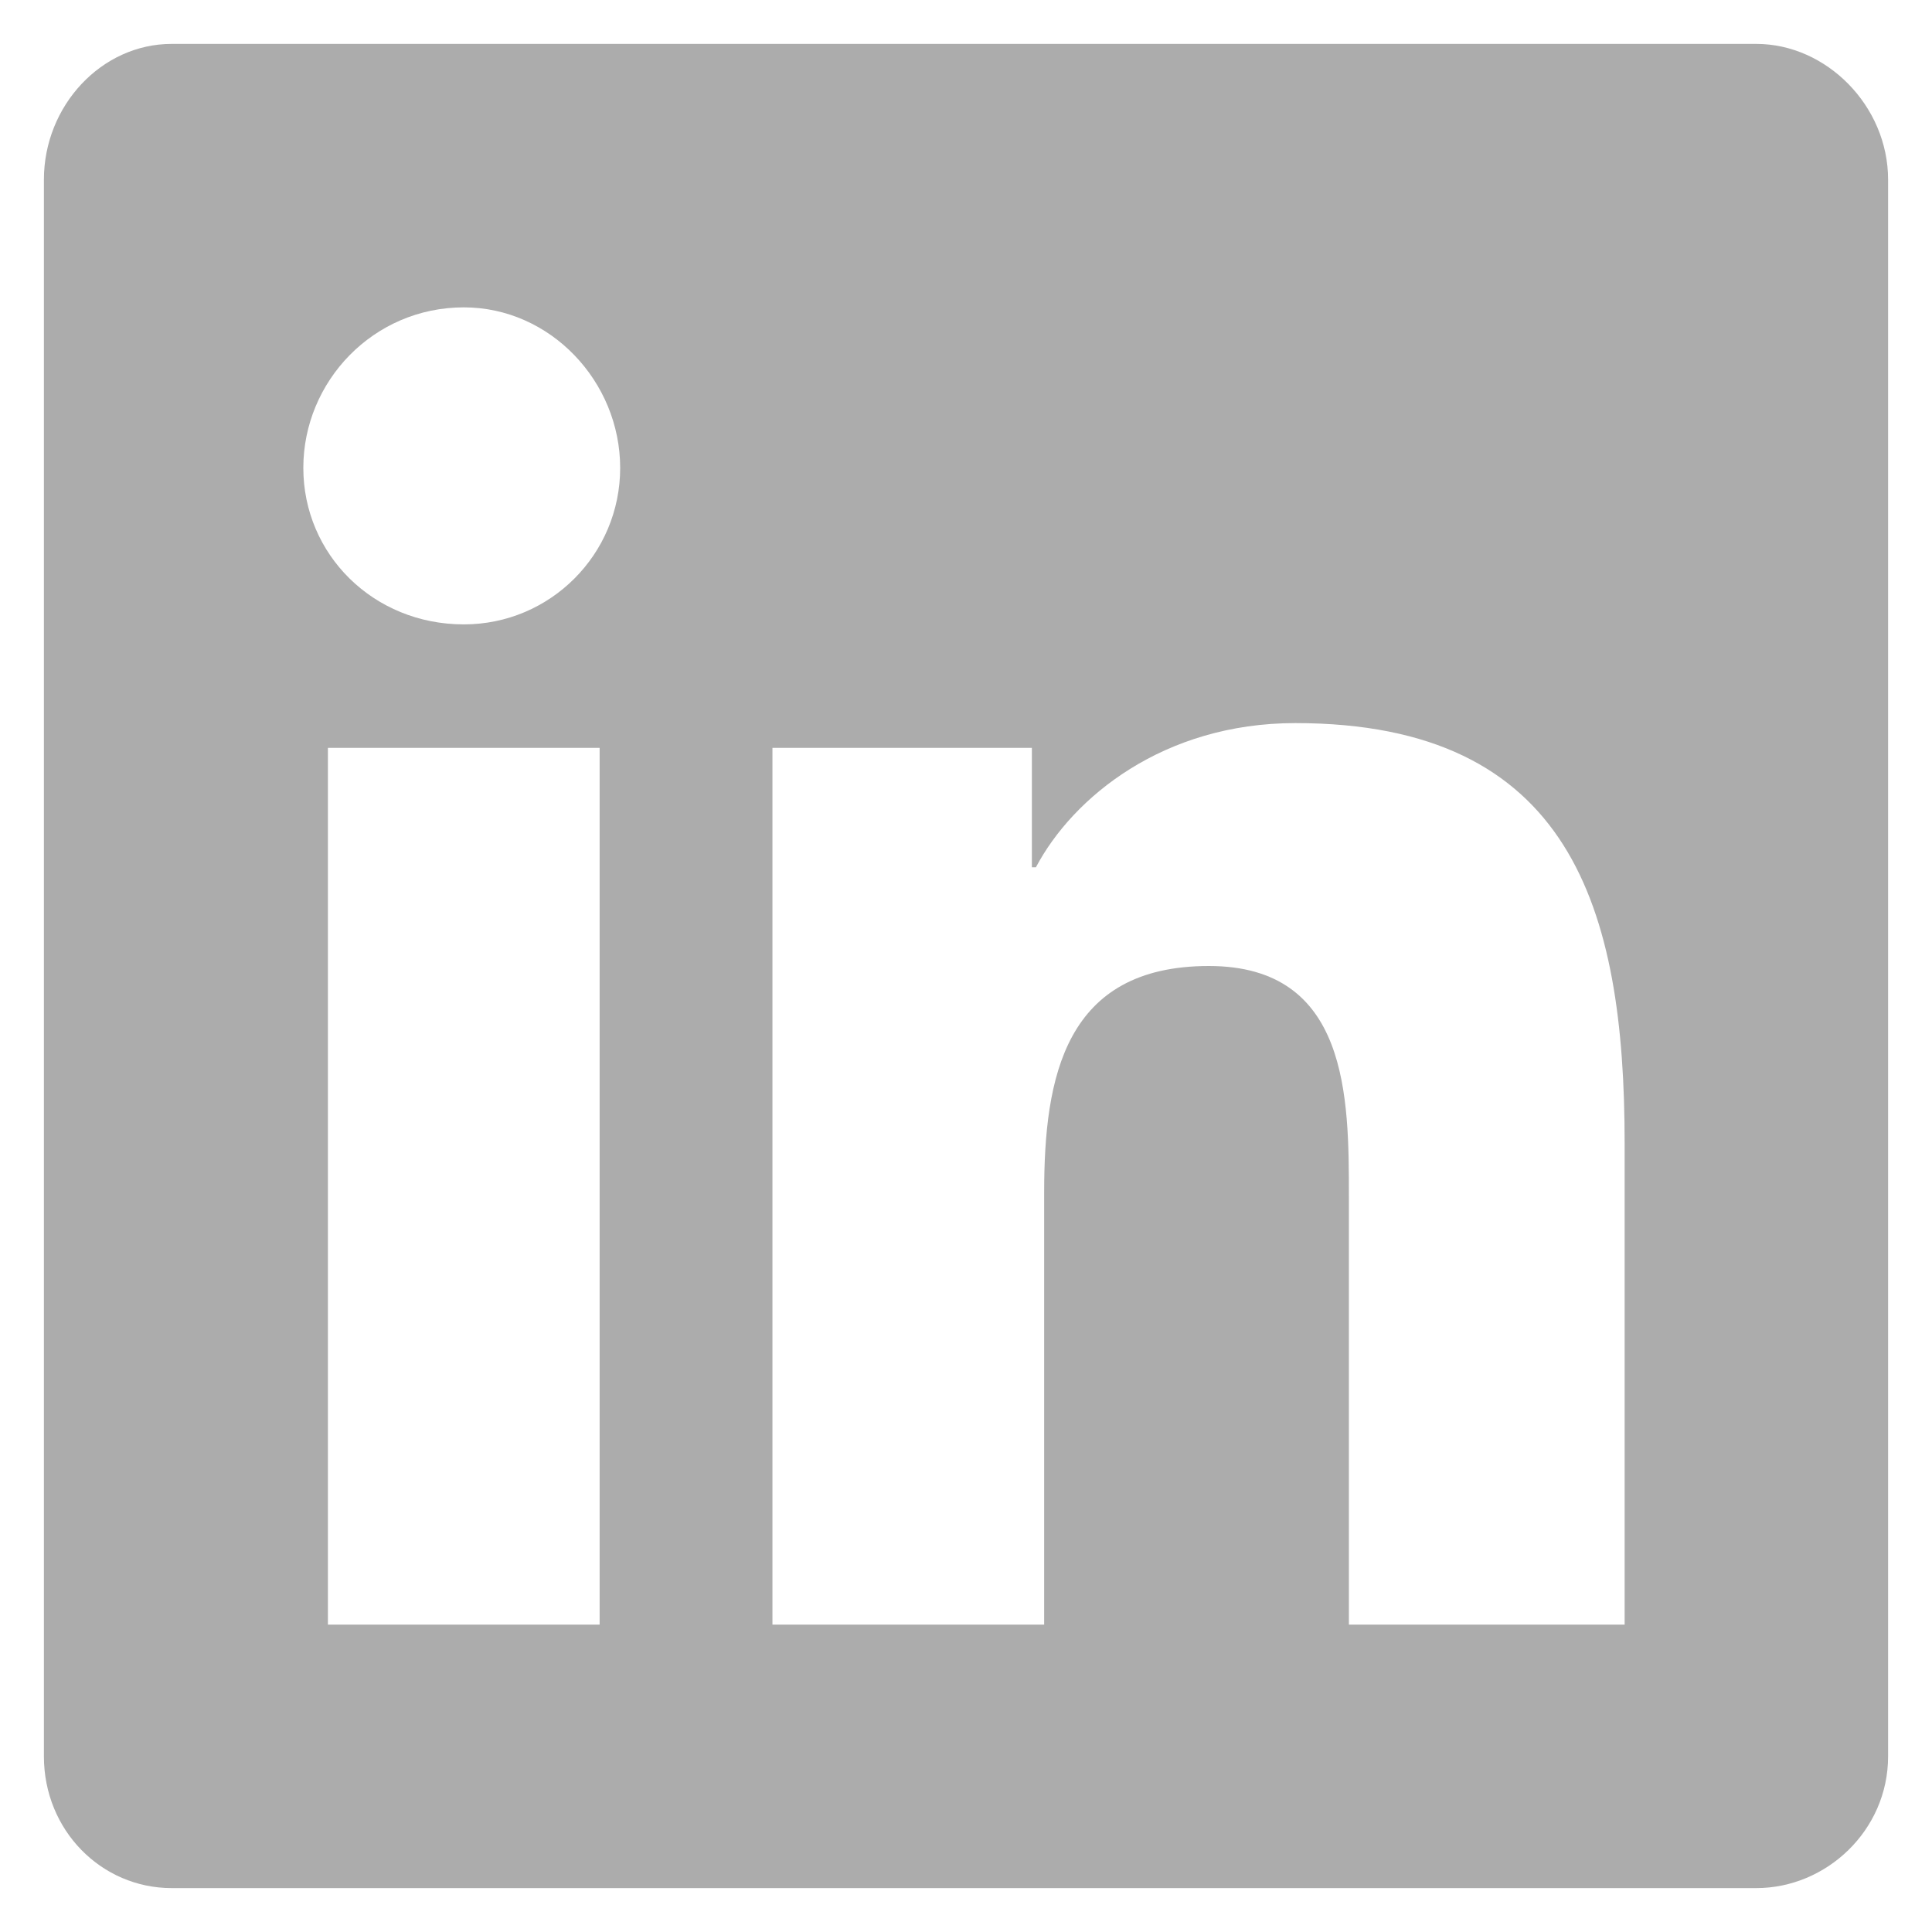 <svg width="11" height="11" viewBox="0 0 11 11" fill="none" xmlns="http://www.w3.org/2000/svg">
<path d="M10 0.25H0.977C0.578 0.25 0.25 0.602 0.25 1.023V10C0.25 10.422 0.578 10.75 0.977 10.75H10C10.398 10.75 10.75 10.422 10.75 10V1.023C10.75 0.602 10.398 0.25 10 0.25ZM3.414 9.25H1.867V4.258H3.414V9.25ZM2.641 3.555C2.125 3.555 1.727 3.156 1.727 2.664C1.727 2.172 2.125 1.75 2.641 1.75C3.133 1.75 3.531 2.172 3.531 2.664C3.531 3.156 3.133 3.555 2.641 3.555ZM9.25 9.25H7.68V6.812C7.68 6.25 7.68 5.5 6.883 5.5C6.062 5.5 5.945 6.133 5.945 6.789V9.25H4.398V4.258H5.875V4.938H5.898C6.109 4.539 6.625 4.117 7.375 4.117C8.945 4.117 9.25 5.172 9.25 6.508V9.25Z" fill="#ACACAC"/>
</svg>
